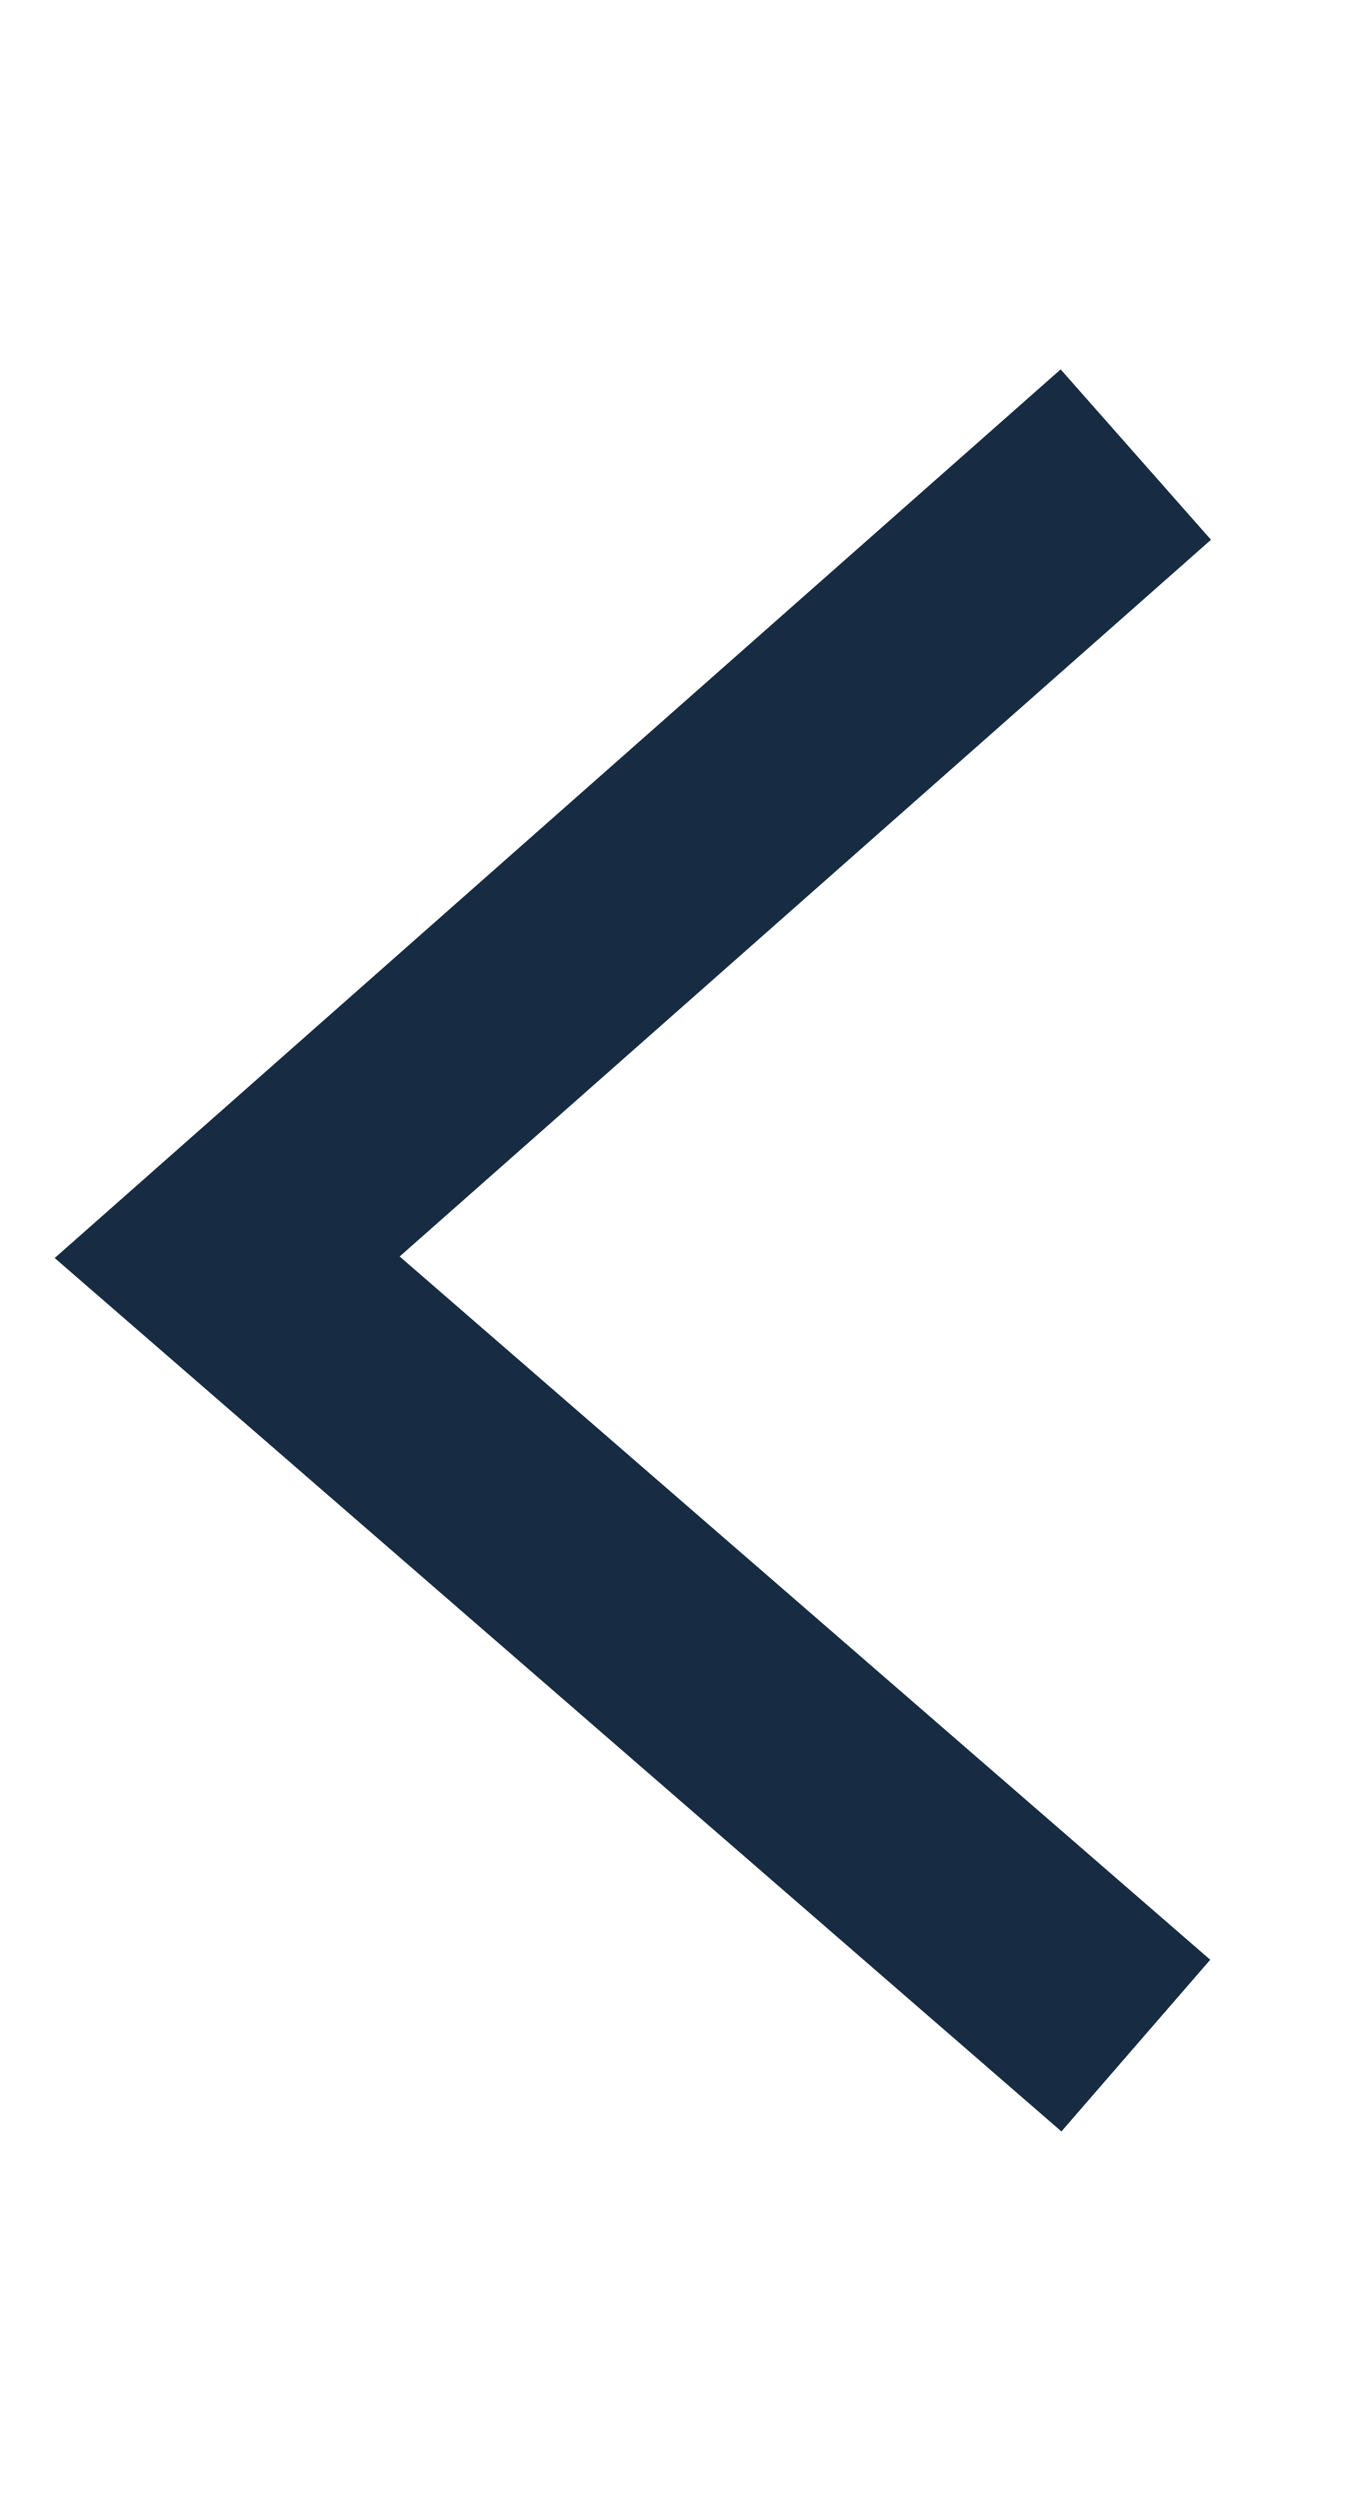 <?xml version="1.0" encoding="utf-8"?>
<svg width="12px" height="22px" viewBox="0 0 12 22" version="1.1" xmlns:xlink="http://www.w3.org/1999/xlink" xmlns="http://www.w3.org/2000/svg">
  <desc>Created with Lunacy</desc>
  <g id="Pagination-Arrow">
    <path d="M8.8901e-11 -2.95583e-12L7.063 8L14 -3.18323e-12" transform="matrix(1.192488E-08 1 -1 1.192488E-08 10 4)" id="Path" fill="none" stroke="#172C42" stroke-width="2" />
  </g>
</svg>